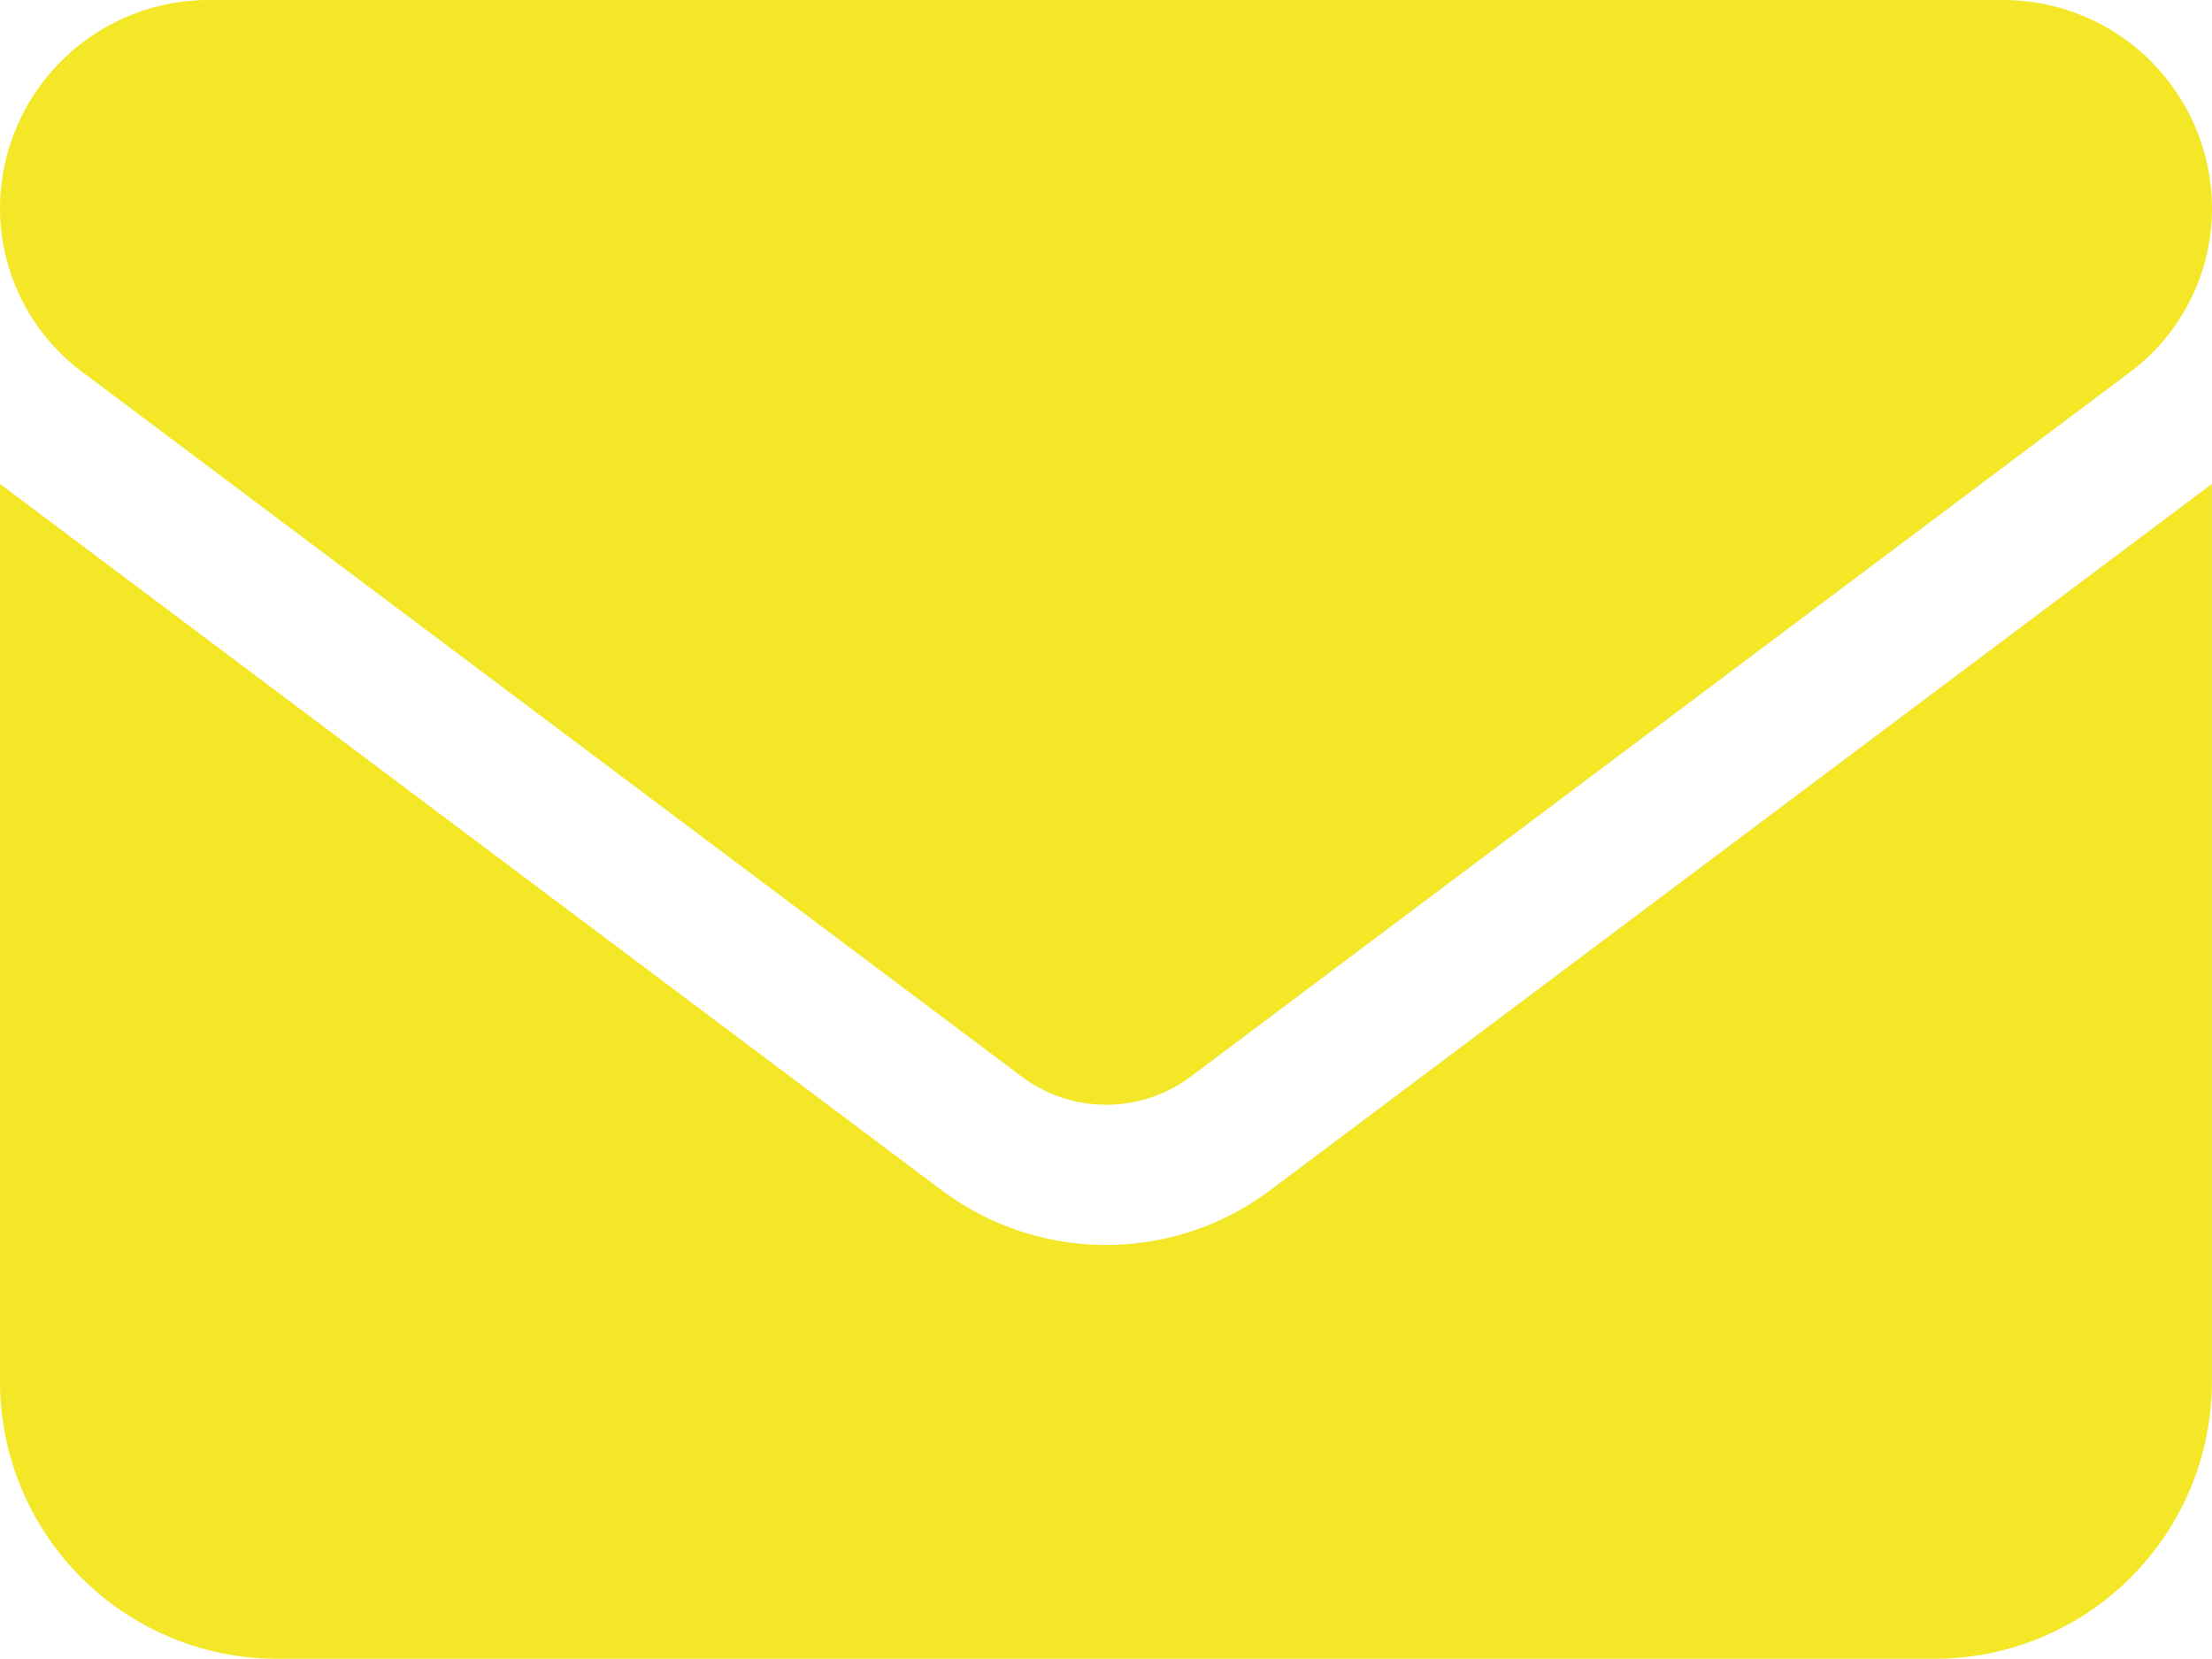 <svg xmlns="http://www.w3.org/2000/svg" width="22.723" height="17.042" viewBox="0 0 22.723 17.042">
  <path id="パス_83" data-name="パス 83" d="M30.593,20a2.146,2.146,0,0,1,2.13,2.13,2.1,2.1,0,0,1-.852,1.7l-9.657,7.243a1.449,1.449,0,0,1-1.7,0l-9.657-7.243A2.1,2.1,0,0,1,10,22.13,2.146,2.146,0,0,1,12.13,20ZM19.657,32.214a2.812,2.812,0,0,0,3.408,0l9.657-7.243V34.2a2.849,2.849,0,0,1-2.84,2.84H12.84A2.849,2.849,0,0,1,10,34.2V24.971Z" transform="translate(-10 -20)" fill="#f3e727"/>
</svg>
